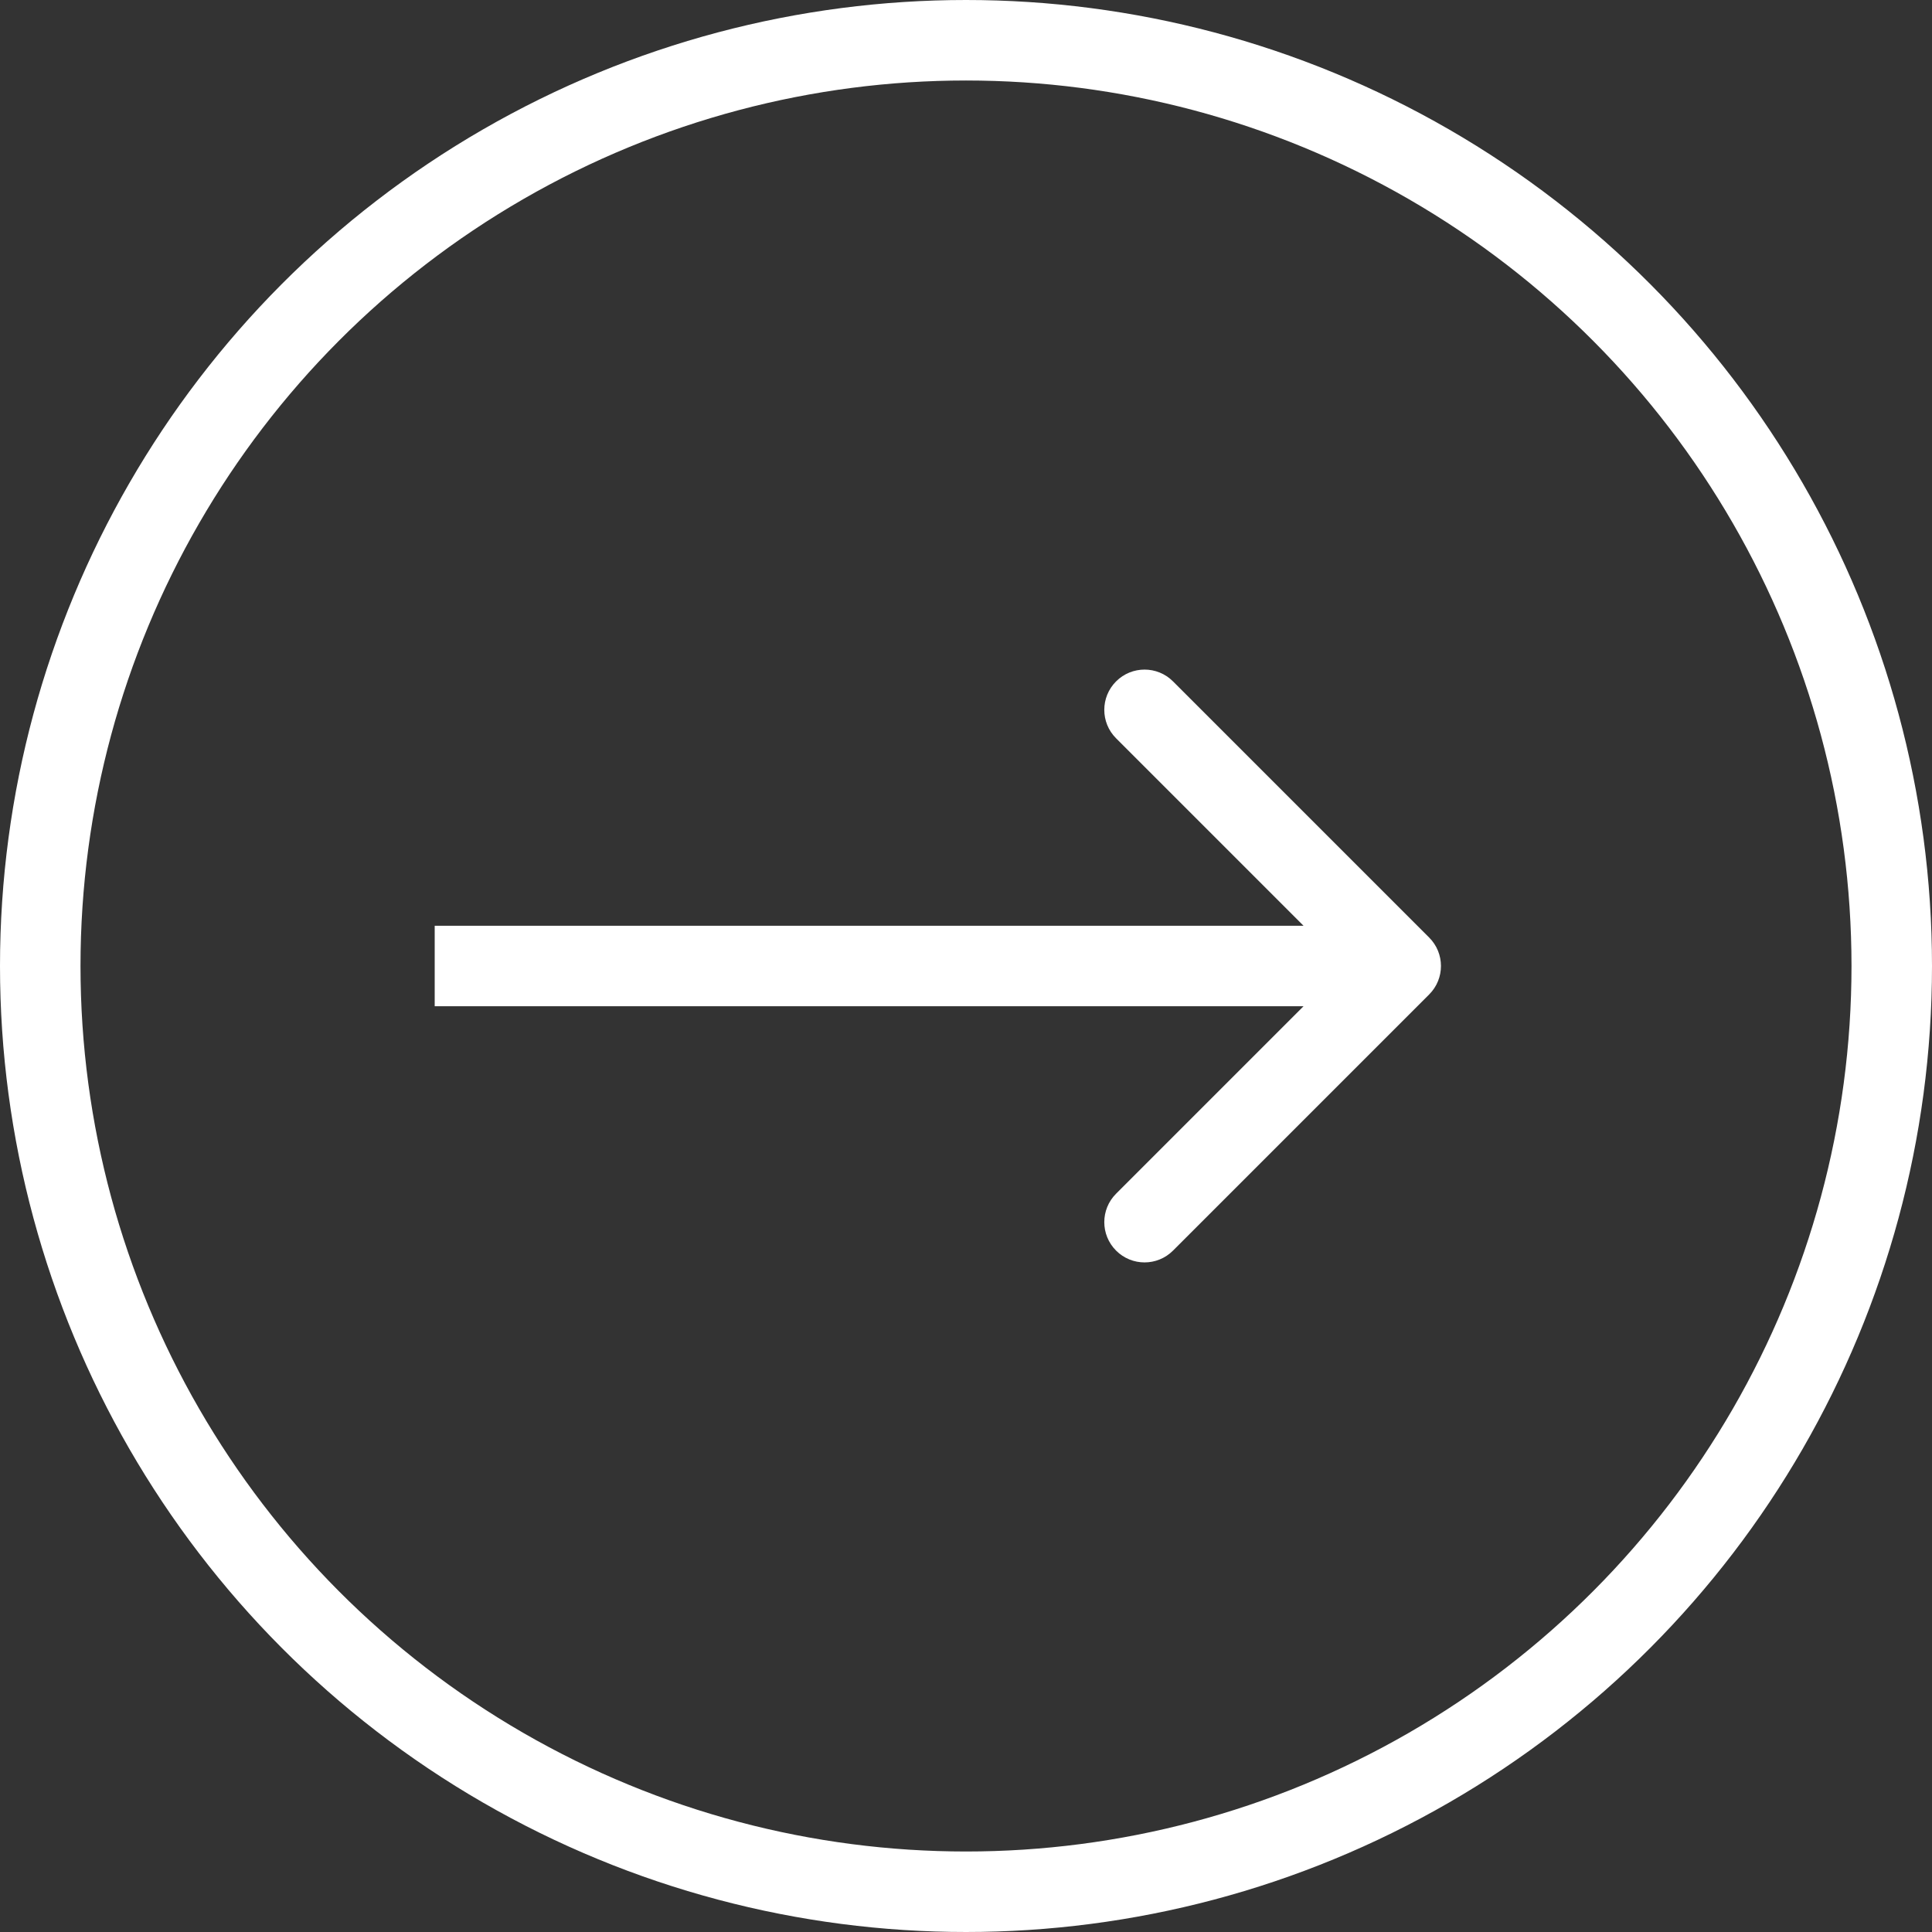 <svg width="48" height="48" viewBox="0 0 48 48" fill="none" xmlns="http://www.w3.org/2000/svg">
<rect x="0" y="0" width="48" height="48" fill="#333333" stroke="none"/>
<circle cx="24" cy="24" r="23" stroke="white" stroke-width="2"/>
<path d="M35.507 24.707C35.898 24.317 35.898 23.683 35.507 23.293L29.143 16.929C28.753 16.538 28.119 16.538 27.729 16.929C27.338 17.32 27.338 17.953 27.729 18.343L33.386 24L27.729 29.657C27.338 30.047 27.338 30.68 27.729 31.071C28.119 31.462 28.753 31.462 29.143 31.071L35.507 24.707ZM10.8 25H34.8V23H10.8V25Z" fill="white"/>
</svg>
